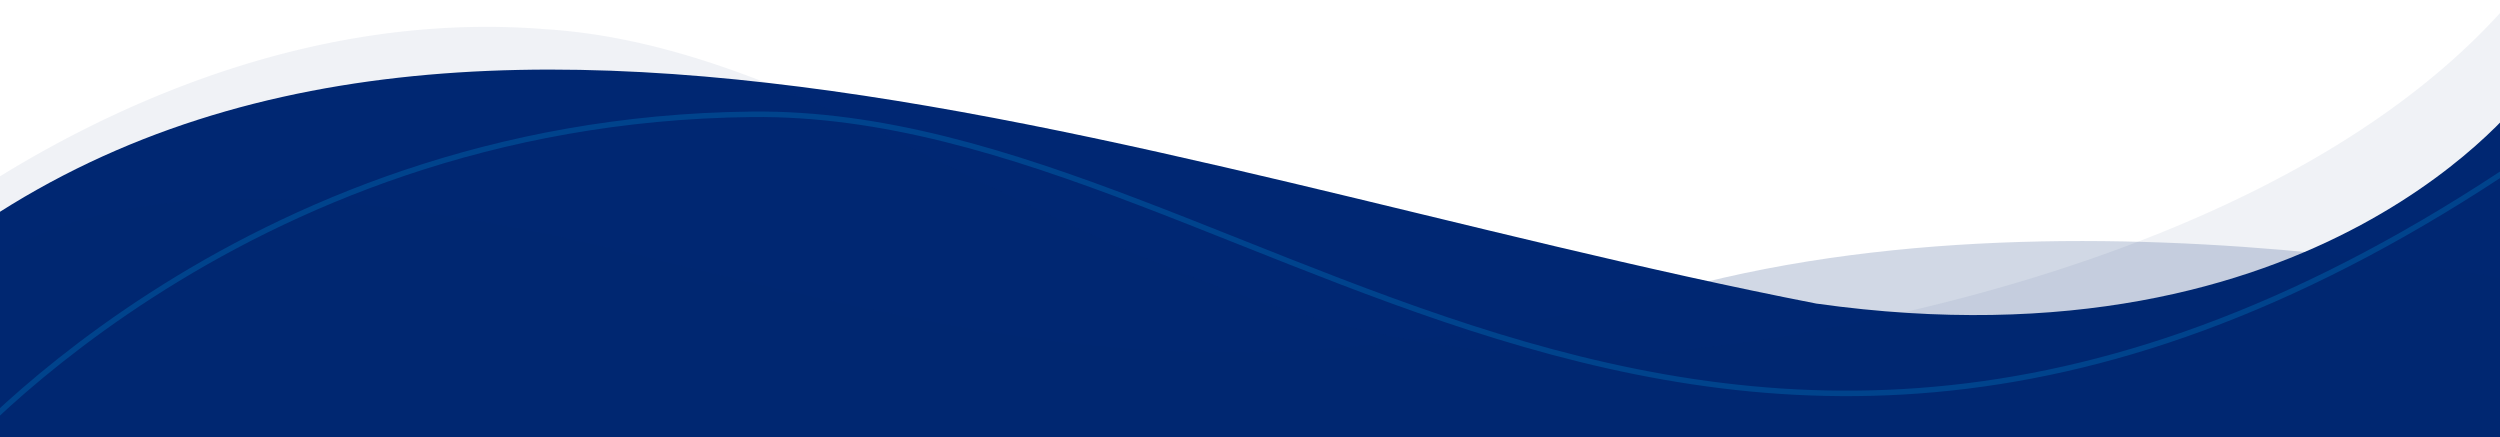 <svg xmlns="http://www.w3.org/2000/svg" xmlns:xlink="http://www.w3.org/1999/xlink" width="1366" height="239" viewBox="0 0 1366 239">
  <rect x="0" y="0" width="1366" height="239" fill="#333333" stroke="none"/>
  <defs>
    <clipPath id="clip-path">
      <rect id="Retângulo_152" data-name="Retângulo 152" width="1366" height="239" transform="translate(0 8531)" fill="#fff"/>
    </clipPath>
  </defs>
  <g id="Grupo_de_máscara_22" data-name="Grupo de máscara 22" transform="translate(0 -8531)" clip-path="url(#clip-path)">
    <path id="Caminho_359" data-name="Caminho 359" d="M-2103,7653.257s147.476-82.538,475.7-11.246,750.793,222.463,950.9-155.112c0,192.75-61.583,1044.056-61.583,1044.056H-2103Z" transform="translate(2103 455.938)" fill="#fff"/>
    <rect id="Retângulo_151" data-name="Retângulo 151" width="1367" height="247" transform="translate(0 8770.172)" fill="#002773"/>
    <path id="Caminho_360" data-name="Caminho 360" d="M6.042,483.352S112.19,325.7,389.678,354.837c379.345,60.242,803.933,222.685,1065.537-44.8C1455.215,207.278,1434.164,0,1434.164,0L0,50.082Z" transform="matrix(-0.999, -0.035, 0.035, -0.999, 1369.337, 9065)" fill="#002773"/>
    <path id="Caminho_361" data-name="Caminho 361" d="M-652.487,8430.3s-291.173-76.4-531.715-16.809-339.817,44.949-580.254-14.827-391.673-37.544-423.536,103.561v239.848H-742.109Z" transform="translate(2114.704 271.944)" fill="#002773" opacity="0.18" style="mix-blend-mode: multiply;isolation: isolate"/>
    <path id="Caminho_362" data-name="Caminho 362" d="M-2187.992,8359.986s160.853-143.6,363.078-127.831c177.788,10.8,324.745,179.668,573.539,178.469,77.794-.375,376.342-41.187,506.22-199.755,105.842-38.152,73.589,28.221,81.291,113.482a210.994,210.994,0,0,0,4.091,27.287v347.648H-2187.992Z" transform="translate(2121.99 314.729)" fill="#002773" opacity="0.06" style="mix-blend-mode: multiply;isolation: isolate"/>
    <path id="Caminho_363" data-name="Caminho 363" d="M-2135.293,8489.957s158.612-192.416,443.031-195.5,541.052,354.16,1021.987-14.443" transform="translate(2103 299)" fill="none" stroke="#008bcf" stroke-width="3" opacity="0.28"/>
  </g>
</svg>
